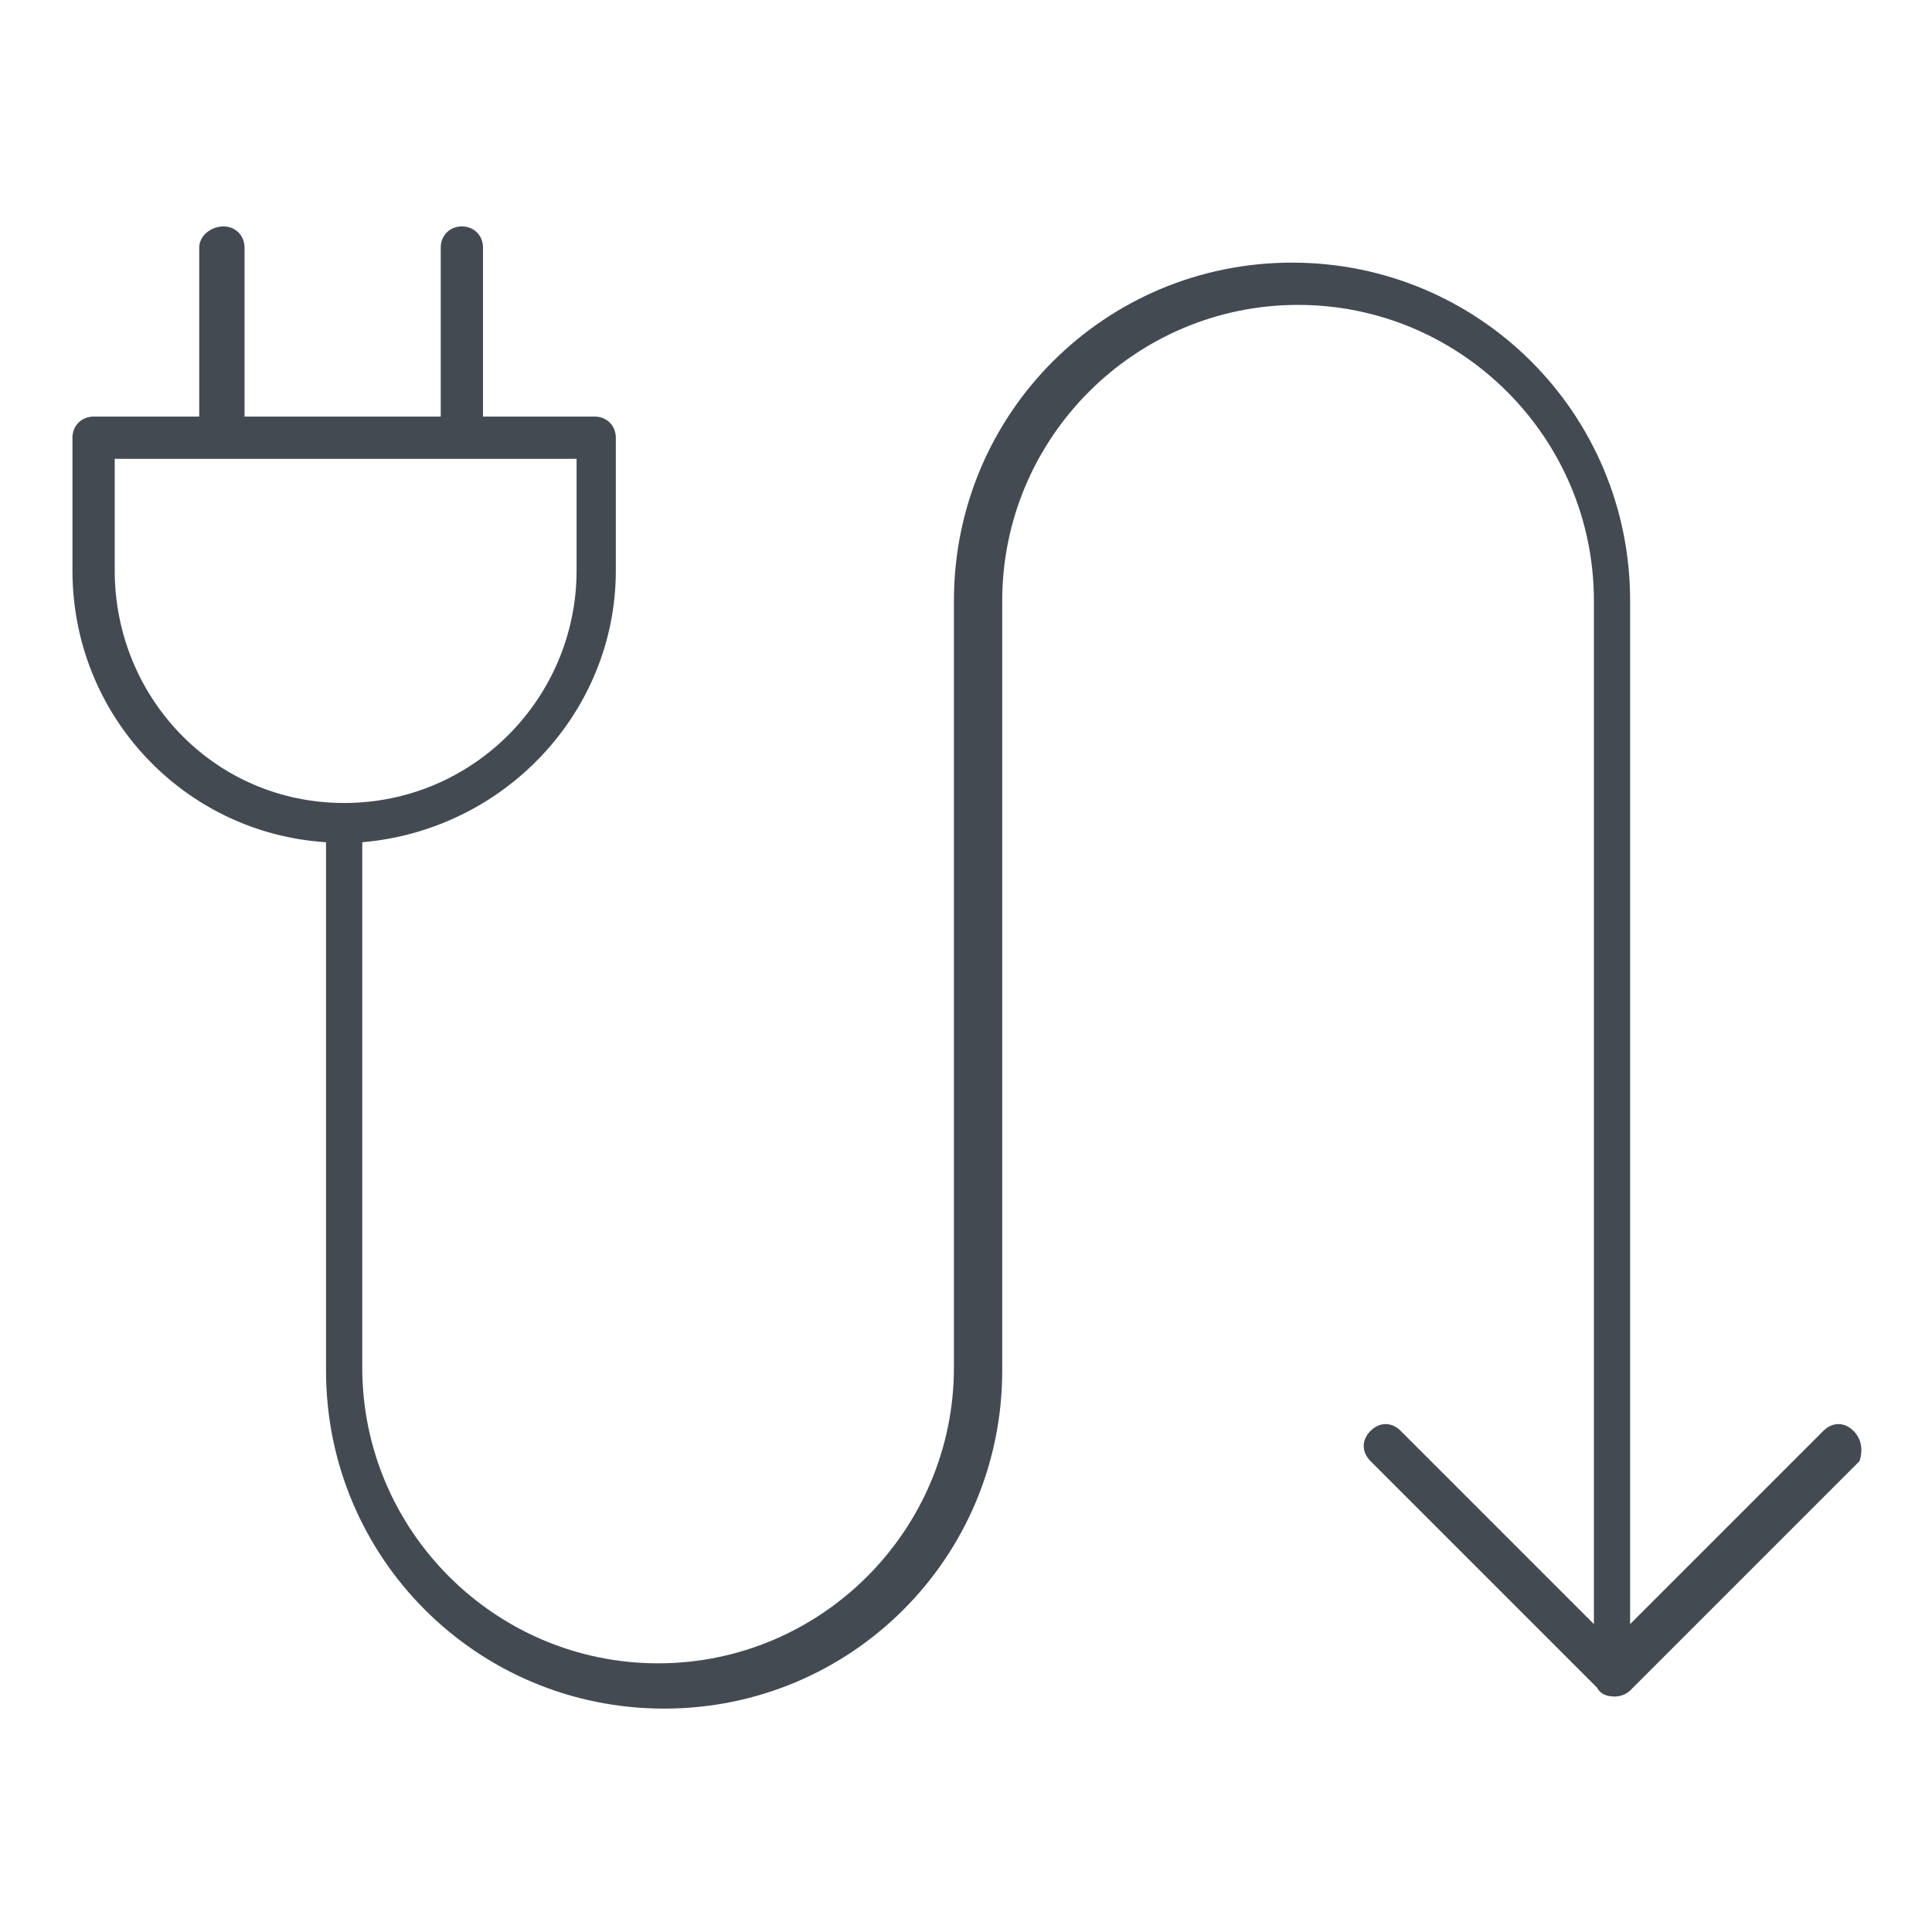 <?xml version="1.0" encoding="utf-8"?>
<!-- Generator: Adobe Illustrator 25.2.1, SVG Export Plug-In . SVG Version: 6.00 Build 0)  -->
<svg version="1.1" id="レイヤー_1" xmlns="http://www.w3.org/2000/svg" xmlns:xlink="http://www.w3.org/1999/xlink" x="0px"
	 y="0px" width="64px" height="64px" viewBox="0 0 64 64" style="enable-background:new 0 0 64 64;" xml:space="preserve">
<style type="text/css">
	.st0{fill:#434A52;}
</style>
<path class="st0" d="M61.4,47.4c-0.3-0.3-0.7-0.3-1,0L54,53.8V19.9c0-6.2-5-11.2-11.2-11.2c-6.2,0-11.2,5-11.2,11.2v25.4
	c0,5.4-4.4,9.8-9.8,9.8c-5.4,0-9.8-4.4-9.8-9.8V27.9c4.7-0.4,8.4-4.3,8.4-9v-4.4c0-0.4-0.3-0.7-0.7-0.7H16V8.2
	c0-0.4-0.3-0.7-0.7-0.7s-0.7,0.3-0.7,0.7v5.6H8.1V8.2c0-0.4-0.3-0.7-0.7-0.7S6.6,7.8,6.6,8.2v5.6H3.1c-0.4,0-0.7,0.3-0.7,0.7l0,4.4
	c0,4.8,3.7,8.7,8.4,9v17.5c0,6.2,5,11.2,11.2,11.2c6.2,0,11.2-5,11.2-11.2V19.9c0-5.4,4.4-9.8,9.8-9.8c5.4,0,9.8,4.4,9.8,9.8v33.9
	l-6.4-6.4c-0.3-0.3-0.7-0.3-1,0c-0.3,0.3-0.3,0.7,0,1l7.5,7.5c0.1,0.2,0.3,0.3,0.6,0.3c0,0,0,0,0,0c0,0,0,0,0,0
	c0.2,0,0.4-0.1,0.5-0.2l7.6-7.6C61.7,48.1,61.7,47.7,61.4,47.4z M3.8,18.9l0-0.6v0v-3.1h15.3v3.7c0,4.2-3.4,7.7-7.7,7.7
	S3.8,23.1,3.8,18.9z"/>
</svg>
